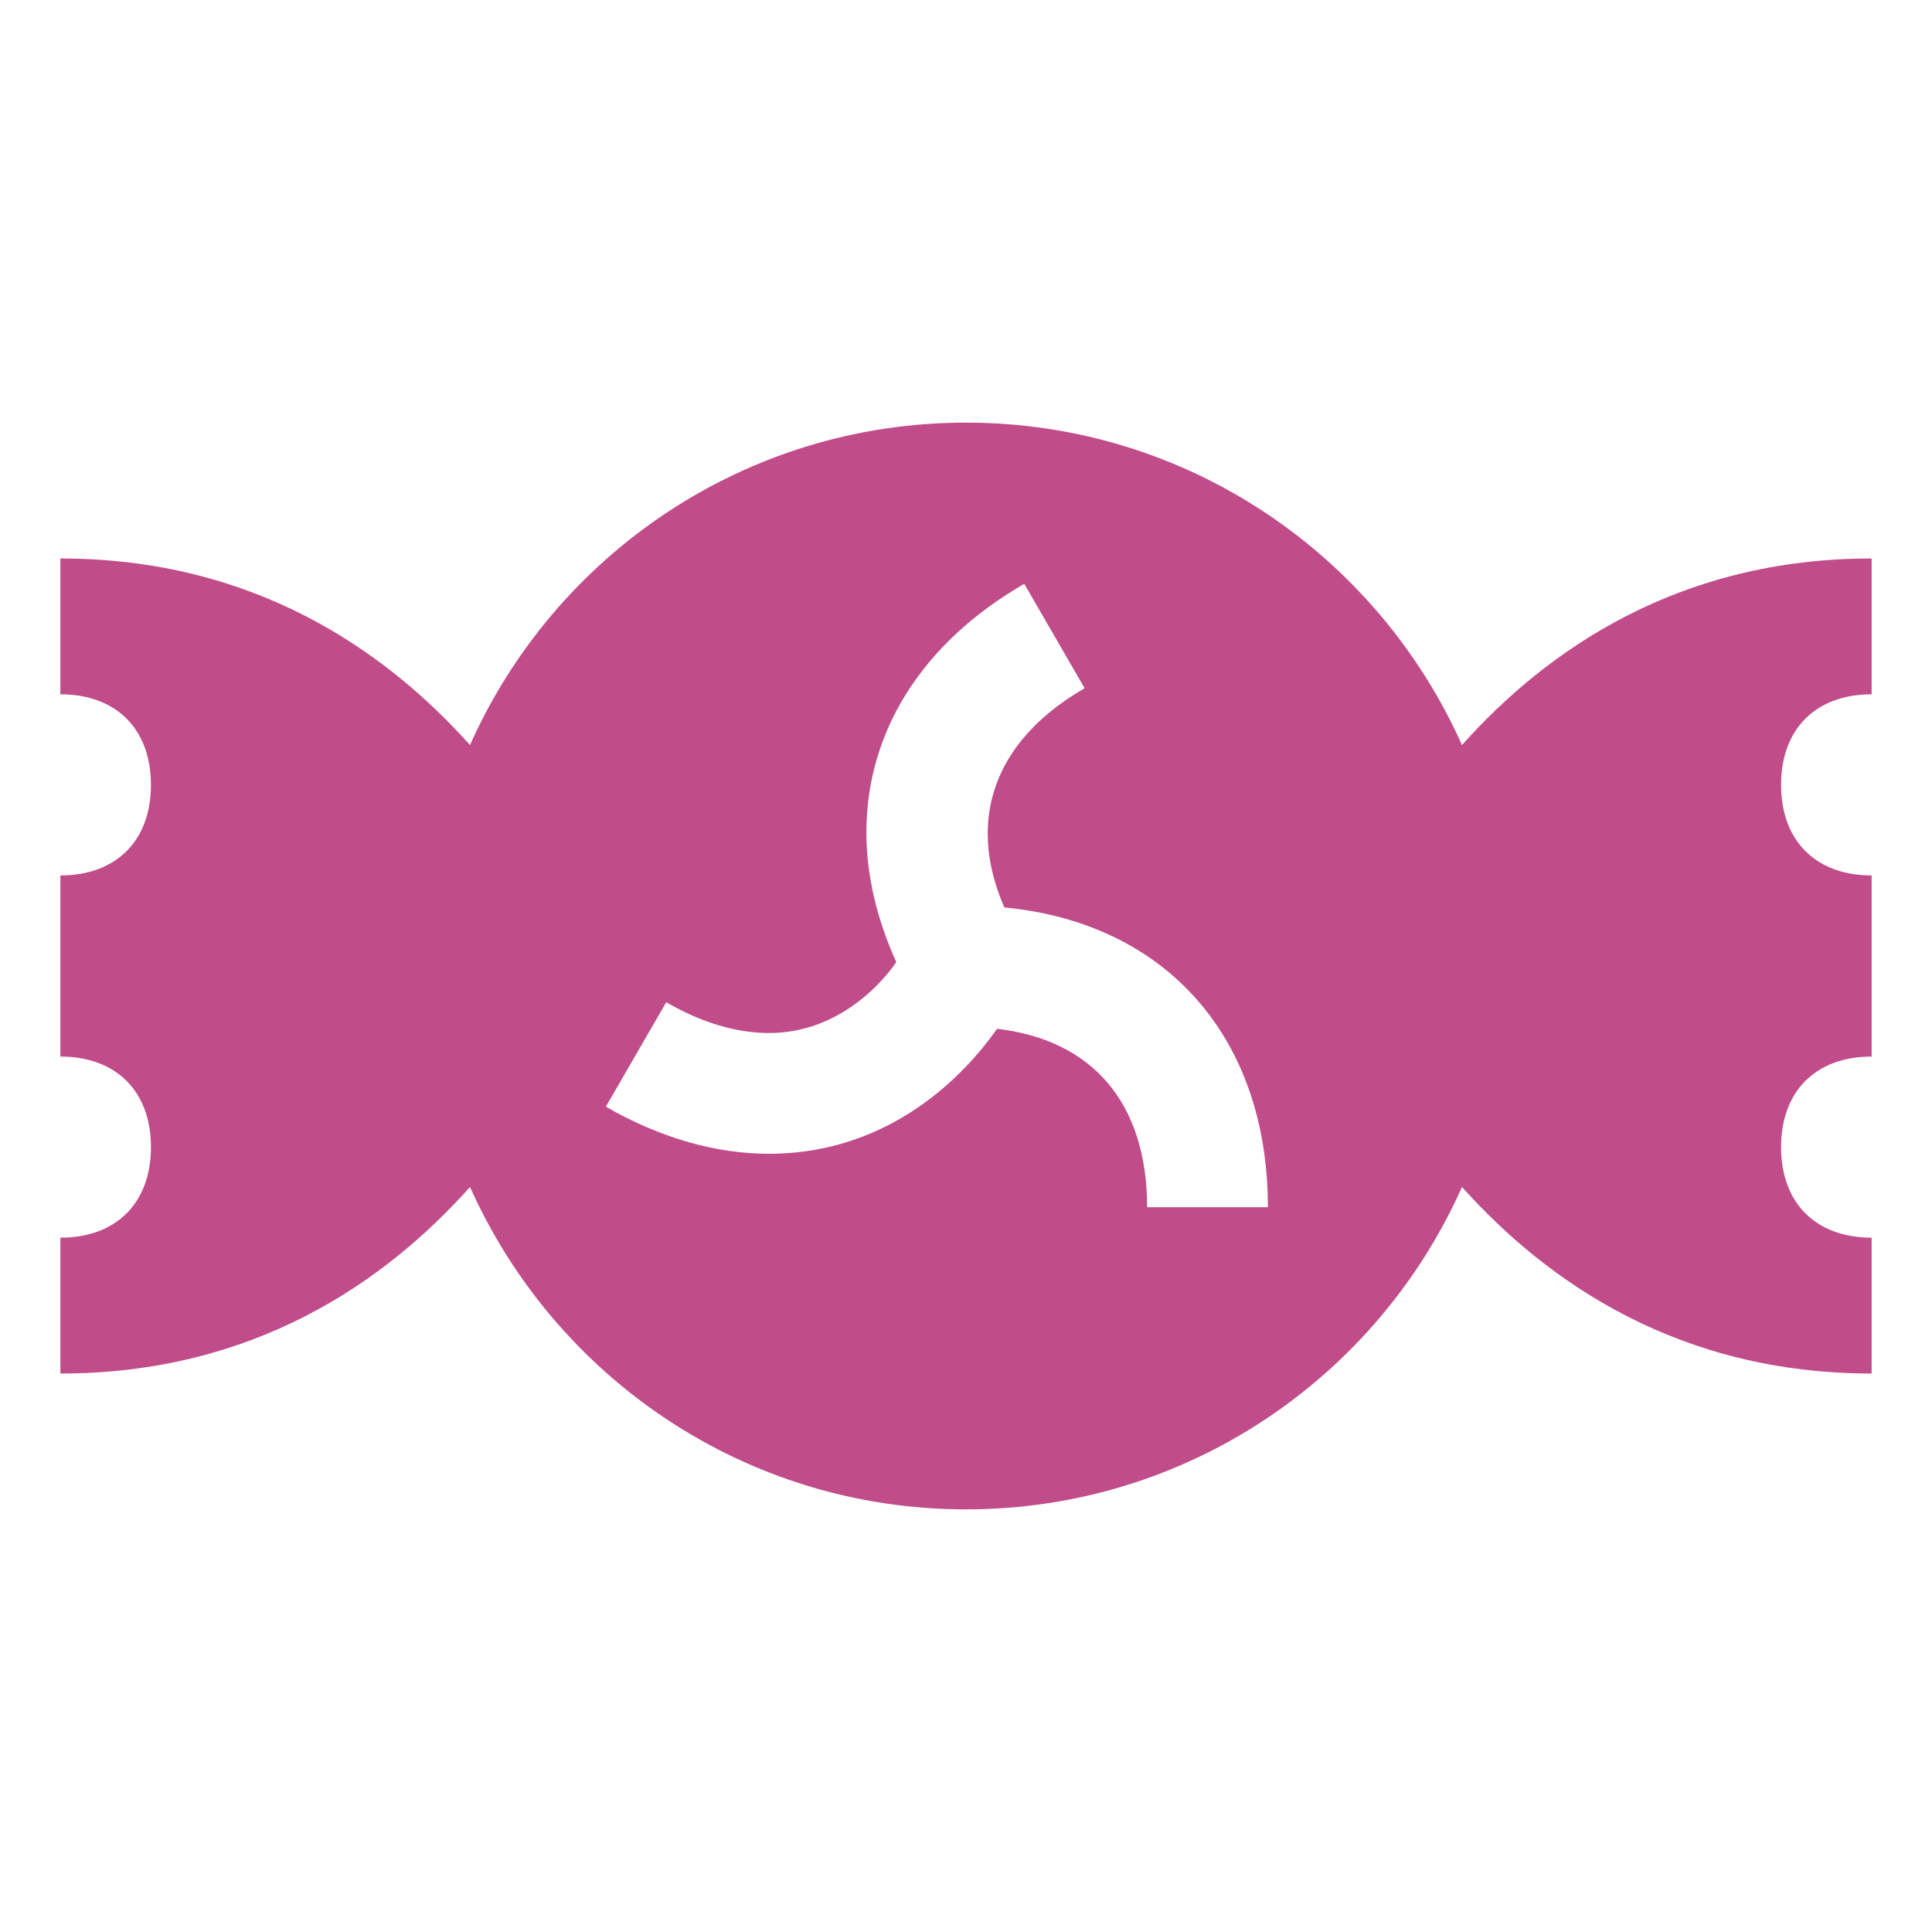 <svg xmlns="http://www.w3.org/2000/svg"  viewBox="0 0 64 64"><defs fill="#C14C8A" /><path  d="m62,23v-4.5c-6.37,0-10.73,3-13.57,6.18-2.81-6.29-9.1-10.68-16.43-10.68s-13.63,4.39-16.43,10.68c-2.84-3.17-7.2-6.18-13.57-6.18v4.5c1.85,0,3,1.15,3,3s-1.15,3-3,3v6c1.85,0,3,1.15,3,3s-1.15,3-3,3v4.5c6.37,0,10.73-3,13.57-6.18,2.81,6.29,9.1,10.68,16.43,10.68s13.63-4.39,16.43-10.68c2.84,3.17,7.2,6.18,13.57,6.18v-4.5c-1.85,0-3-1.15-3-3s1.15-3,3-3v-6c-1.85,0-3-1.15-3-3s1.15-3,3-3Zm-24,17c0-3.45-1.8-5.55-4.97-5.92-.53.74-2.98,4.14-7.56,4.14-1.77,0-3.61-.53-5.4-1.56l2-3.46c1.17.68,2.33,1.02,3.41,1.02,2.67,0,4.15-2.26,4.21-2.35-.66-1.46-.99-2.91-.99-4.3,0-3.28,1.8-6.25,5.23-8.23l2,3.46c-2.12,1.22-3.21,2.9-3.21,4.81,0,.78.18,1.6.55,2.45,5.35.51,8.73,4.3,8.73,9.93h-4Z" fill="#C14C8A" /></svg>